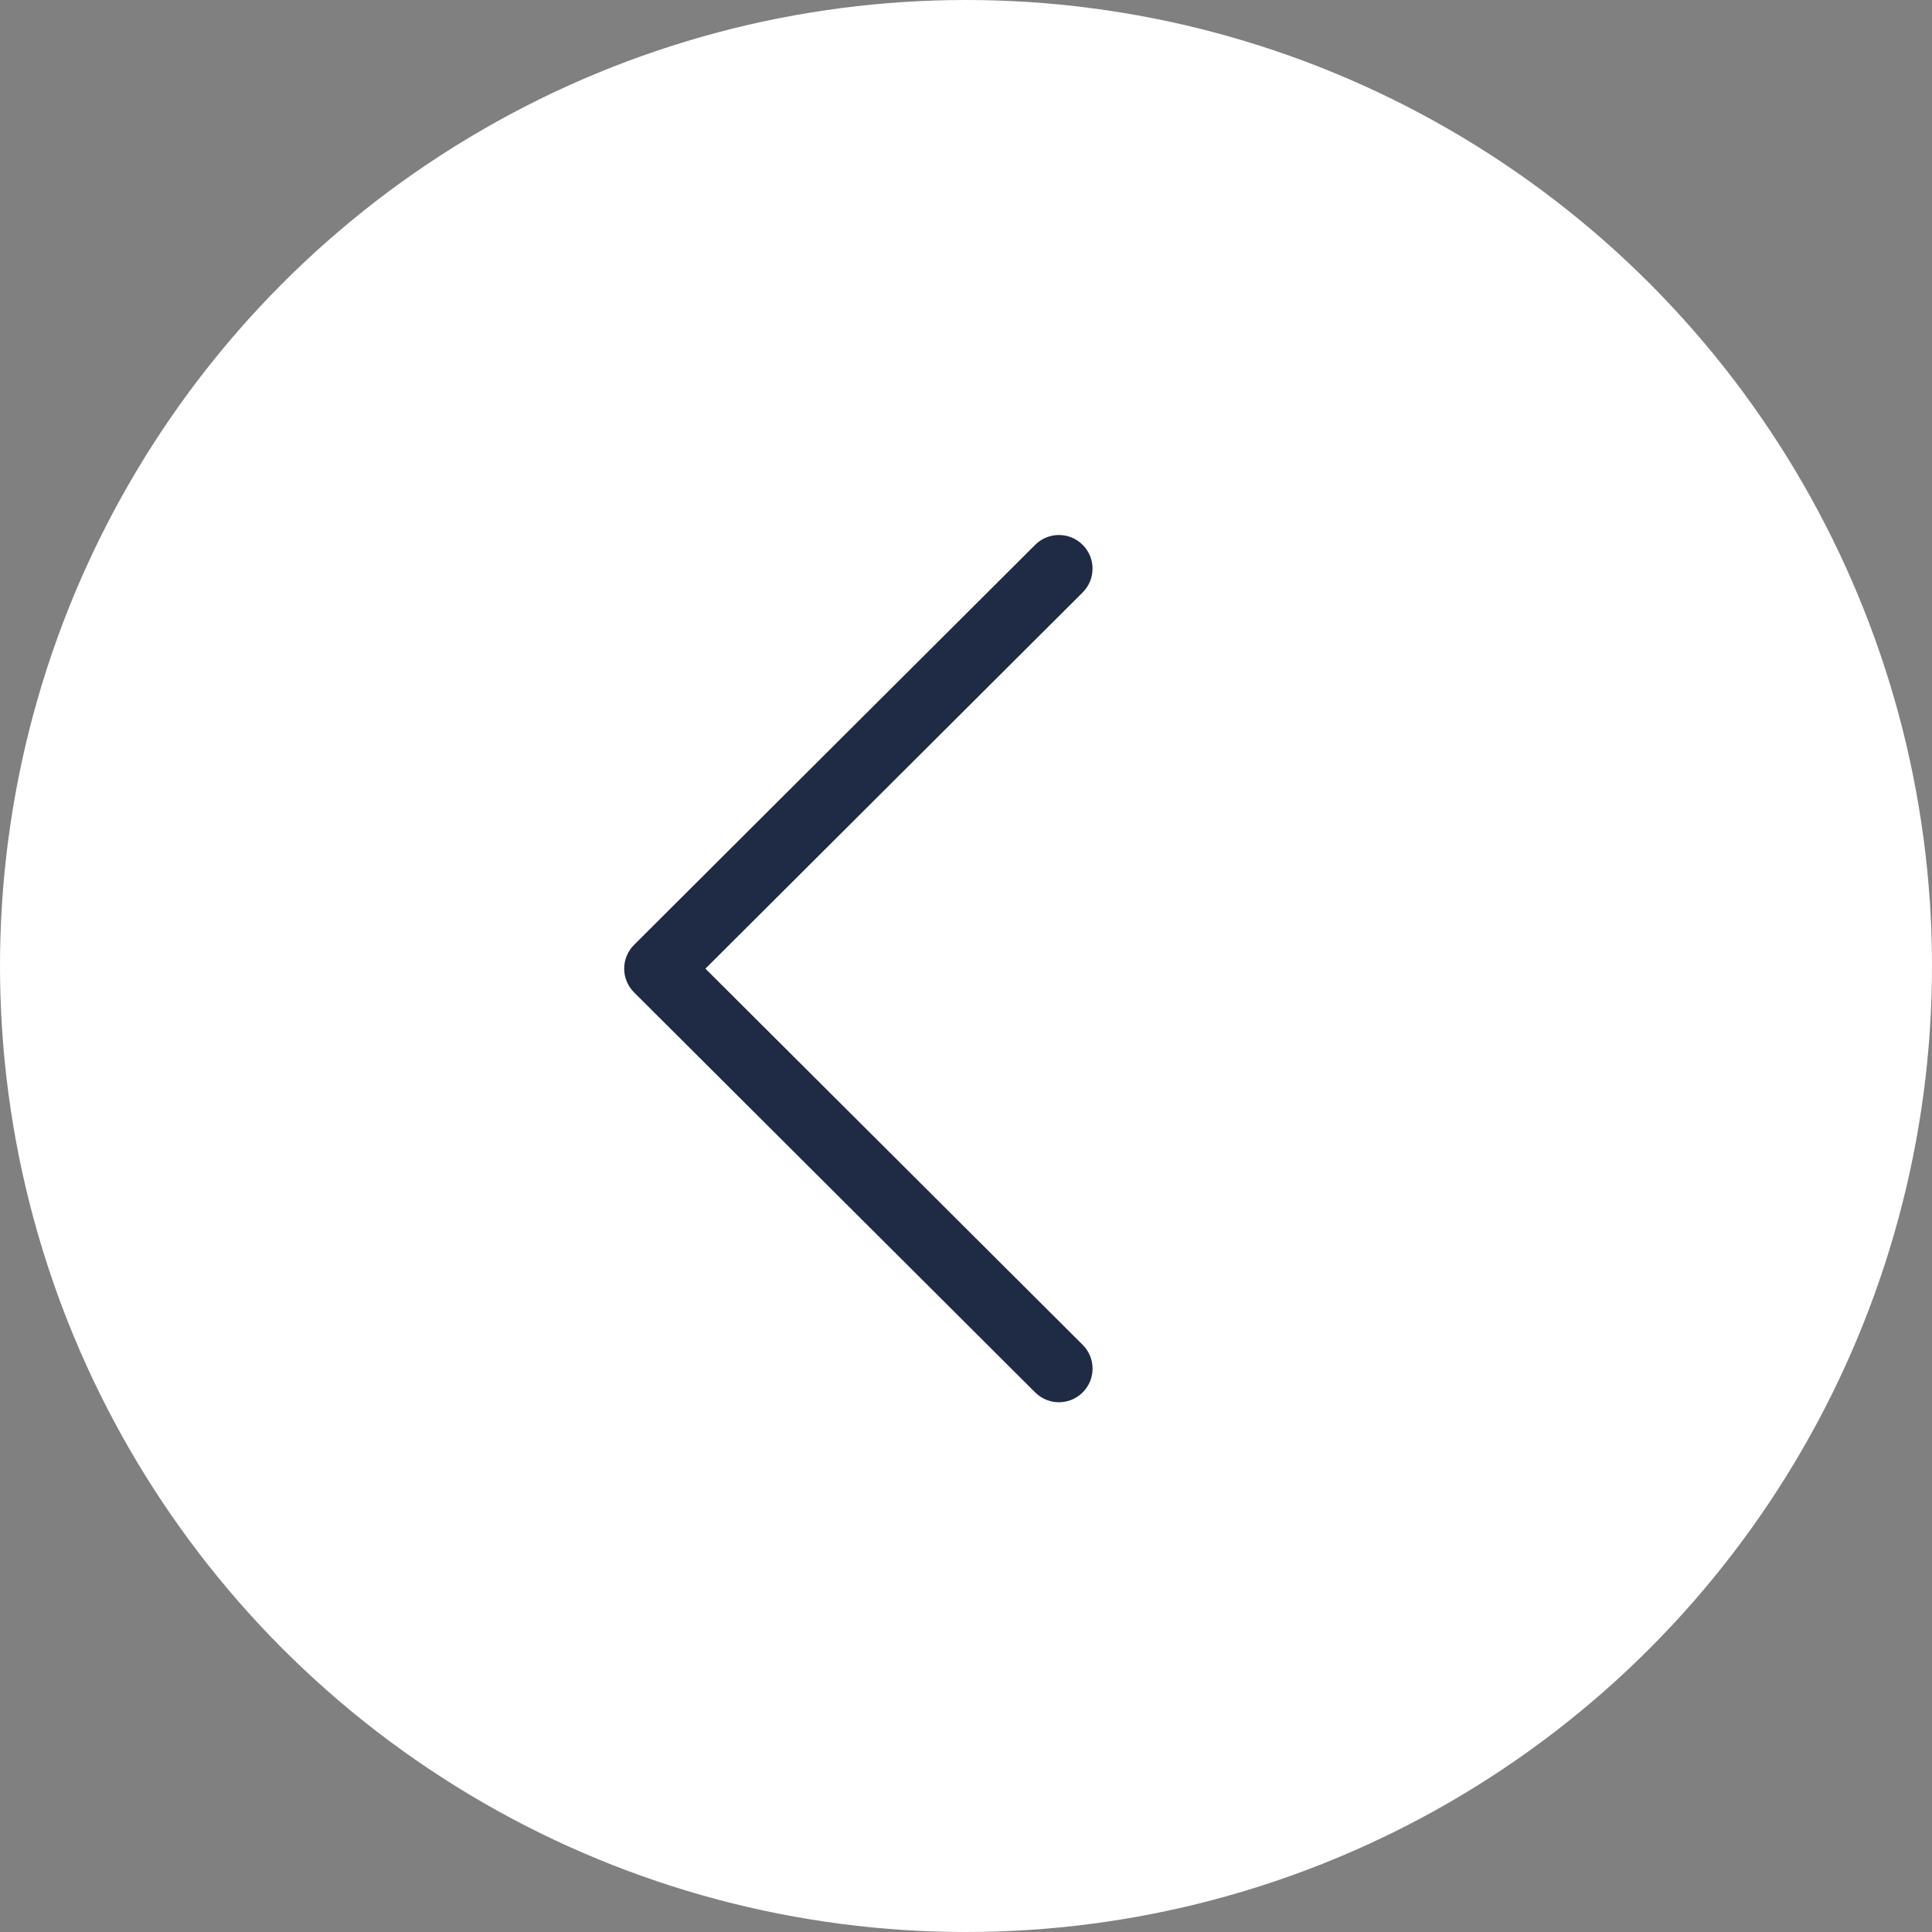 <svg width="65" height="65" viewBox="0 0 65 65" fill="none" xmlns="http://www.w3.org/2000/svg">
<rect x="0" y="0" width="65" height="65" fill="#808080" stroke="none"/>
<circle r="32.5" transform="matrix(-1 0 0 1 32.5 32.5)" fill="white"/>
<path d="M21.333 31.788L34.828 18.33C35.27 17.889 35.986 17.89 36.427 18.332C36.868 18.774 36.867 19.491 36.425 19.932L23.733 32.589L36.425 45.245C36.868 45.686 36.869 46.402 36.428 46.844C36.206 47.066 35.917 47.177 35.627 47.177C35.338 47.177 35.049 47.067 34.828 46.847L21.333 33.389C21.12 33.177 21 32.889 21 32.589C21 32.288 21.12 32 21.333 31.788Z" fill="#1F2A44"/>
</svg>
